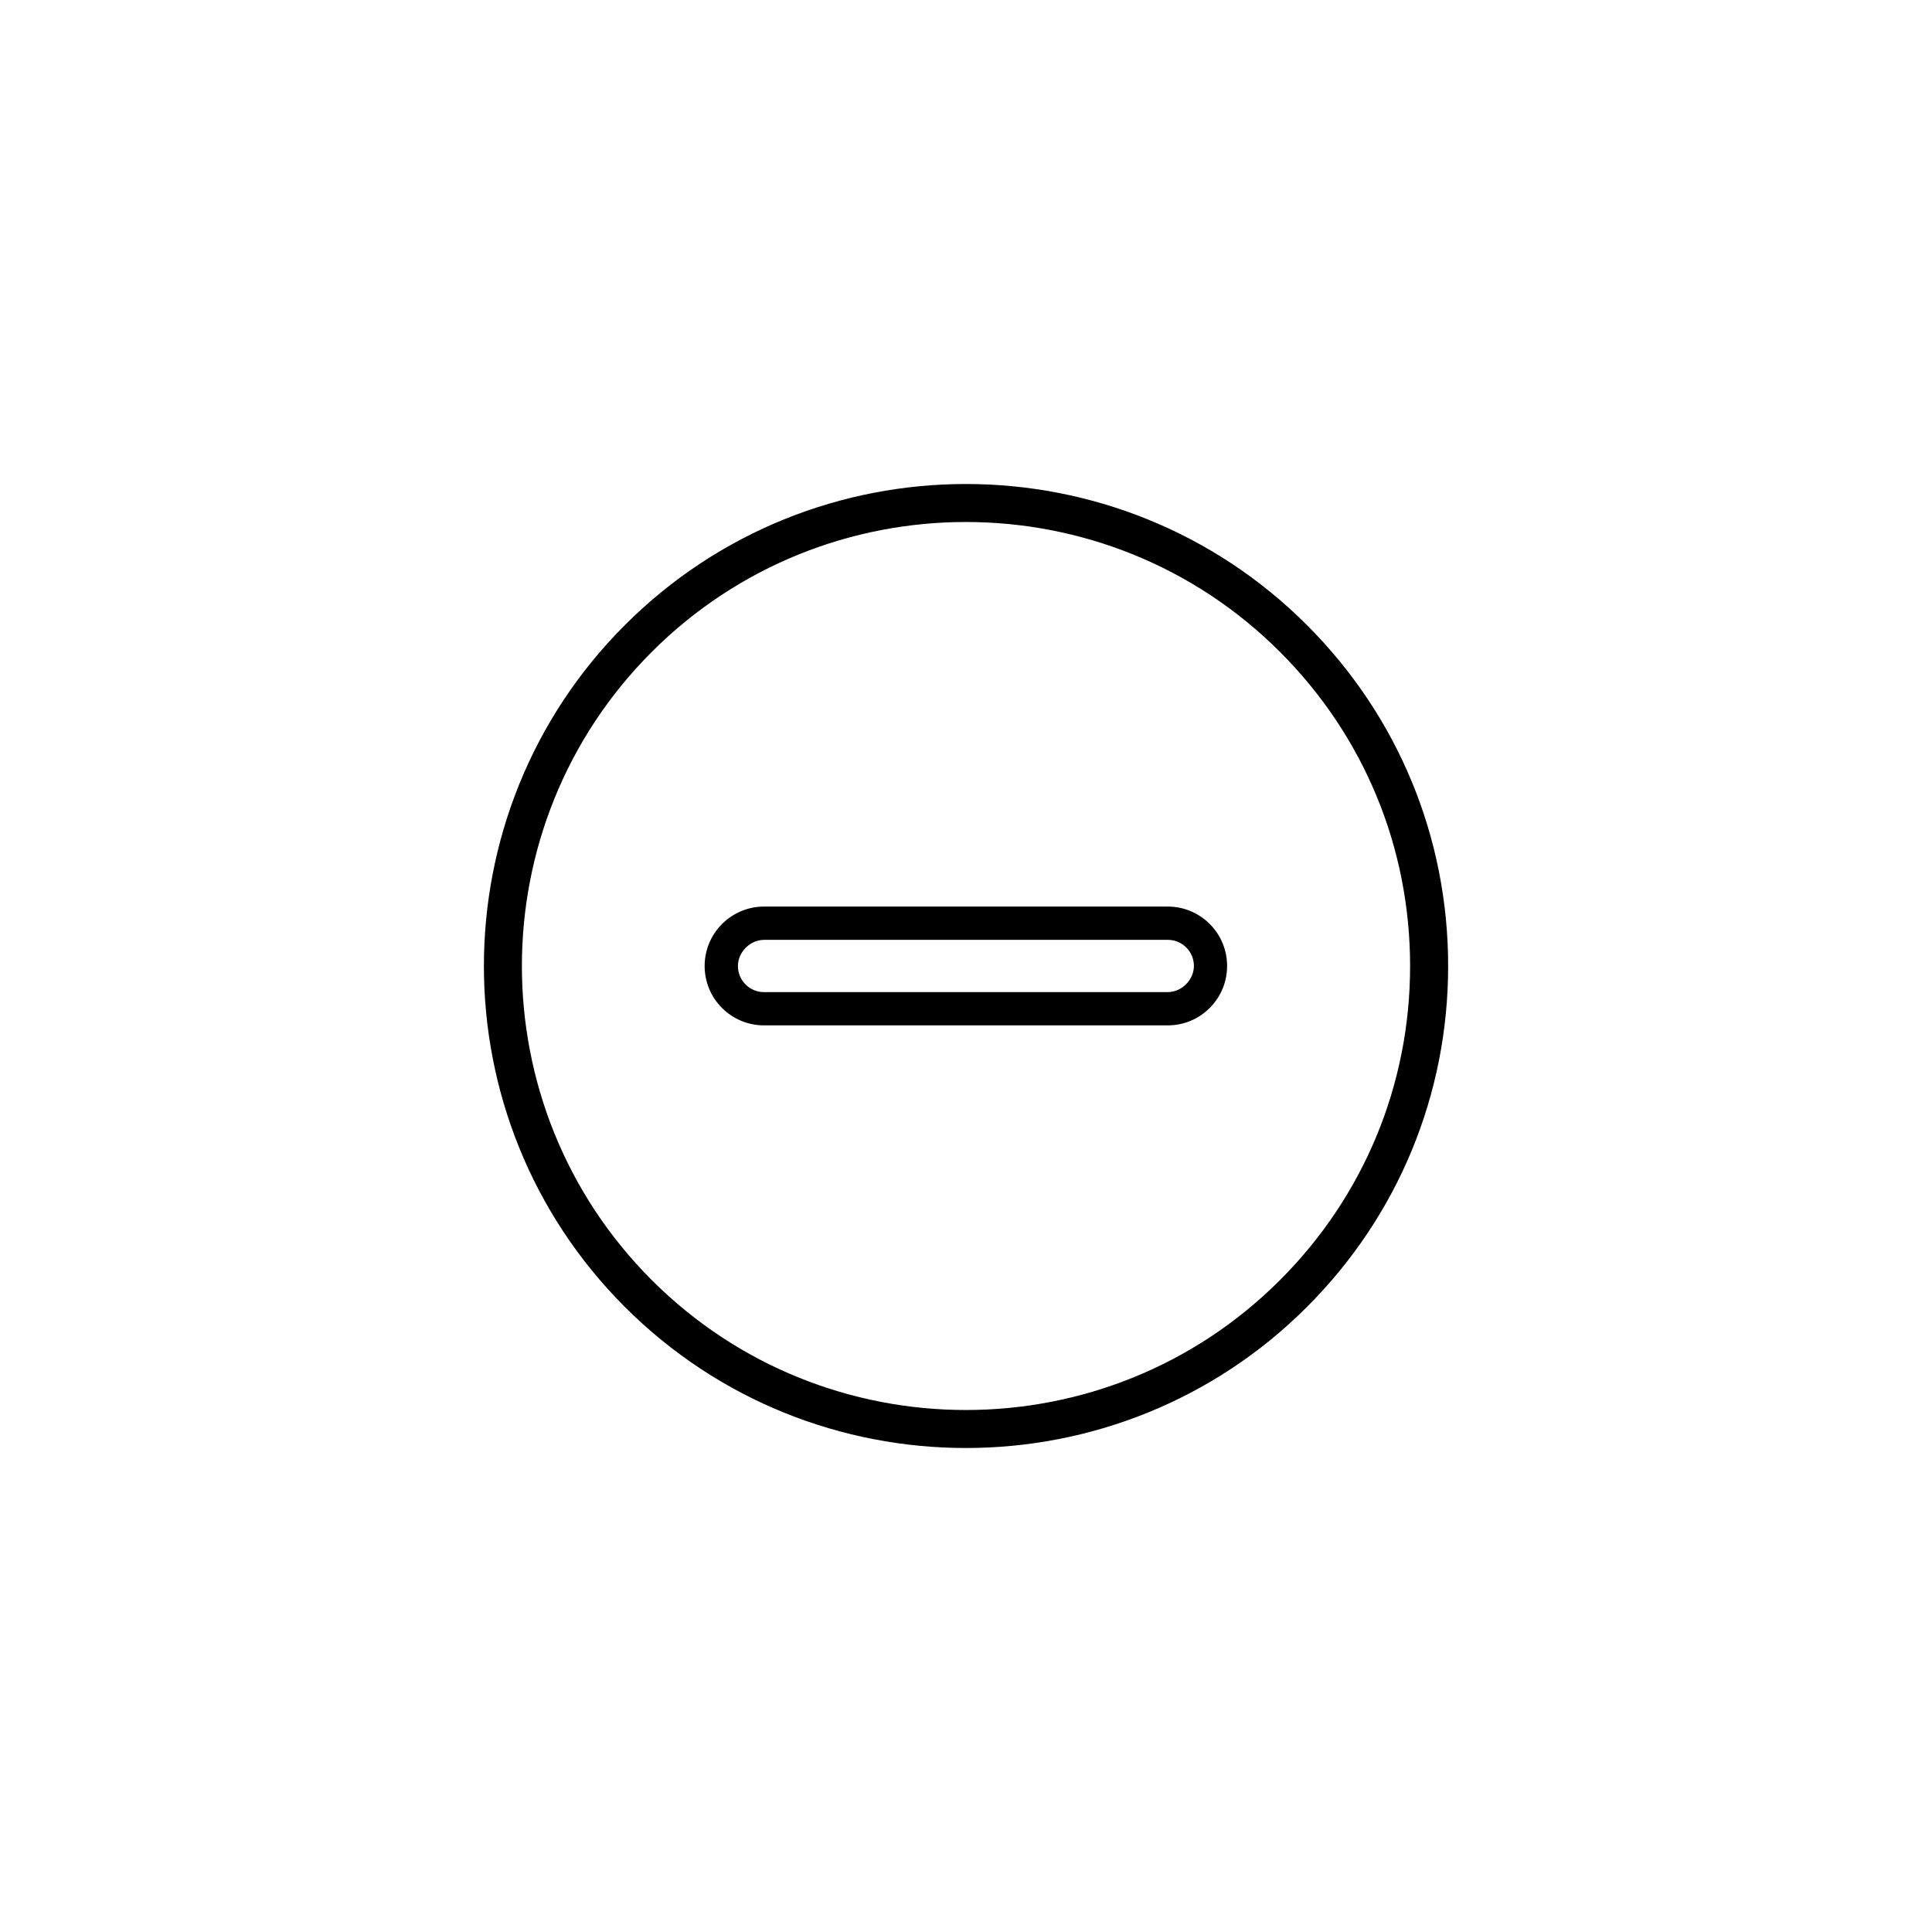 <?xml version="1.0" encoding="UTF-8"?>
<!-- Uploaded to: ICON Repo, www.iconrepo.com, Generator: ICON Repo Mixer Tools -->
<svg fill="#000000" width="800px" height="800px" version="1.1" viewBox="144 144 512 512" xmlns="http://www.w3.org/2000/svg">
 <g>
  <path d="m309.61 309.64c-49.828 49.828-49.828 130.91 0 180.73 24.918 24.918 57.637 37.367 90.367 37.367 32.723 0 65.453-12.461 90.363-37.367 24.137-24.137 37.434-56.23 37.434-90.363 0-34.133-13.297-66.23-37.434-90.367-49.832-49.832-130.91-49.828-180.73 0zm173.6 173.6c-45.891 45.902-120.58 45.902-166.48 0-45.898-45.898-45.898-120.58 0-166.48 22.949-22.949 53.098-34.426 83.238-34.426 30.145 0 60.289 11.477 83.238 34.426 22.238 22.234 34.484 51.797 34.484 83.242 0 31.441-12.246 61.004-34.48 83.238z"/>
  <path d="m453.47 384.25h-0.012-106.98c-8.68 0-15.742 7.062-15.742 15.742 0 4.207 1.633 8.16 4.609 11.133 2.973 2.973 6.926 4.609 11.129 4.609h106.98c4.203 0 8.16-1.637 11.133-4.613 2.973-2.973 4.609-6.926 4.609-11.129s-1.637-8.16-4.609-11.133c-2.973-2.973-6.926-4.609-11.121-4.609zm-0.016 22.672h-106.98-0.004c-1.844 0-3.578-0.719-4.887-2.023-1.309-1.309-2.031-3.047-2.023-4.902 0-3.688 3.238-6.926 6.926-6.926h106.99 0.004c1.844 0 3.578 0.719 4.887 2.023 1.309 1.309 2.031 3.047 2.031 4.898-0.008 3.691-3.25 6.93-6.938 6.93z"/>
 </g>
</svg>